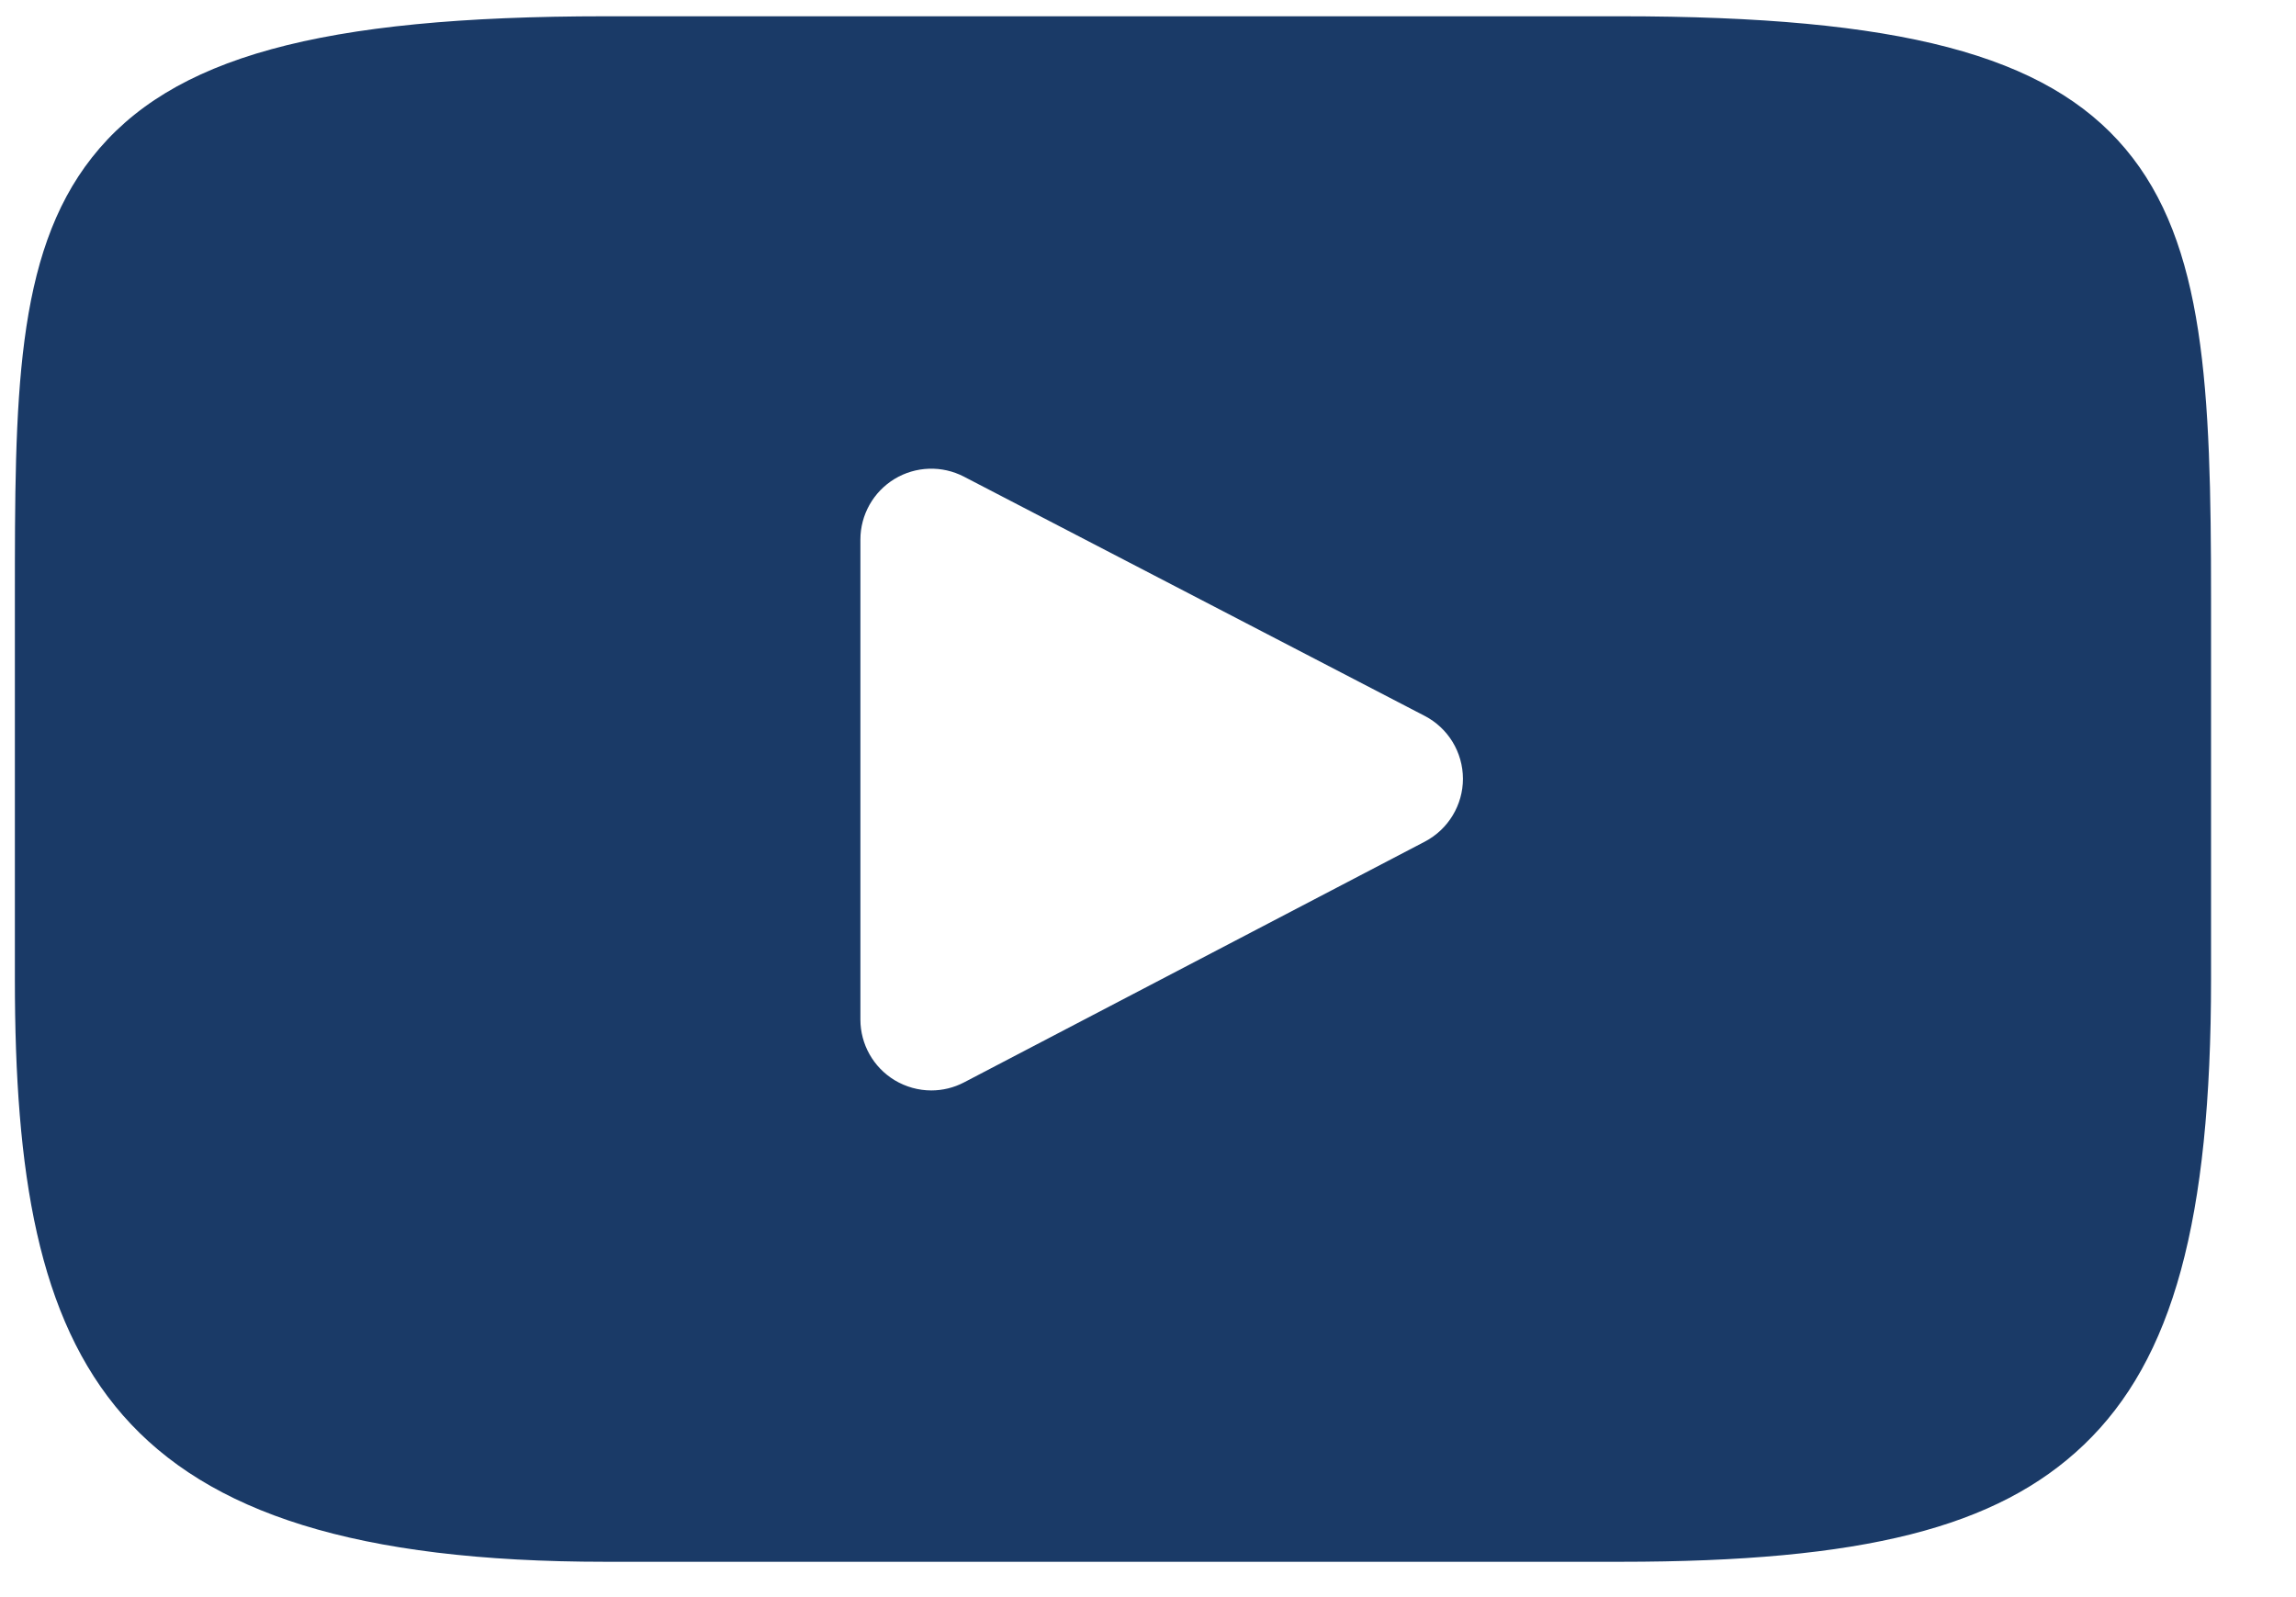 <svg width="23" height="16" viewBox="0 0 23 16" fill="none" xmlns="http://www.w3.org/2000/svg">
<path d="M21.292 1.492C20.498 0.548 19.032 0.163 16.232 0.163H6.067C3.203 0.163 1.712 0.573 0.921 1.578C0.149 2.558 0.149 4.002 0.149 6V9.809C0.149 13.681 1.065 15.646 6.067 15.646H16.232C18.66 15.646 20.005 15.306 20.876 14.473C21.768 13.619 22.149 12.224 22.149 9.809V6C22.149 3.893 22.09 2.441 21.292 1.492ZM14.274 8.431L9.658 10.843C9.555 10.897 9.442 10.924 9.329 10.924C9.202 10.924 9.074 10.889 8.961 10.821C8.749 10.692 8.619 10.462 8.619 10.214V5.405C8.619 5.157 8.749 4.927 8.961 4.798C9.173 4.67 9.436 4.661 9.656 4.775L14.272 7.172C14.507 7.294 14.654 7.536 14.655 7.801C14.655 8.065 14.508 8.308 14.274 8.431Z" fill="#1A3A67"/>
</svg>
